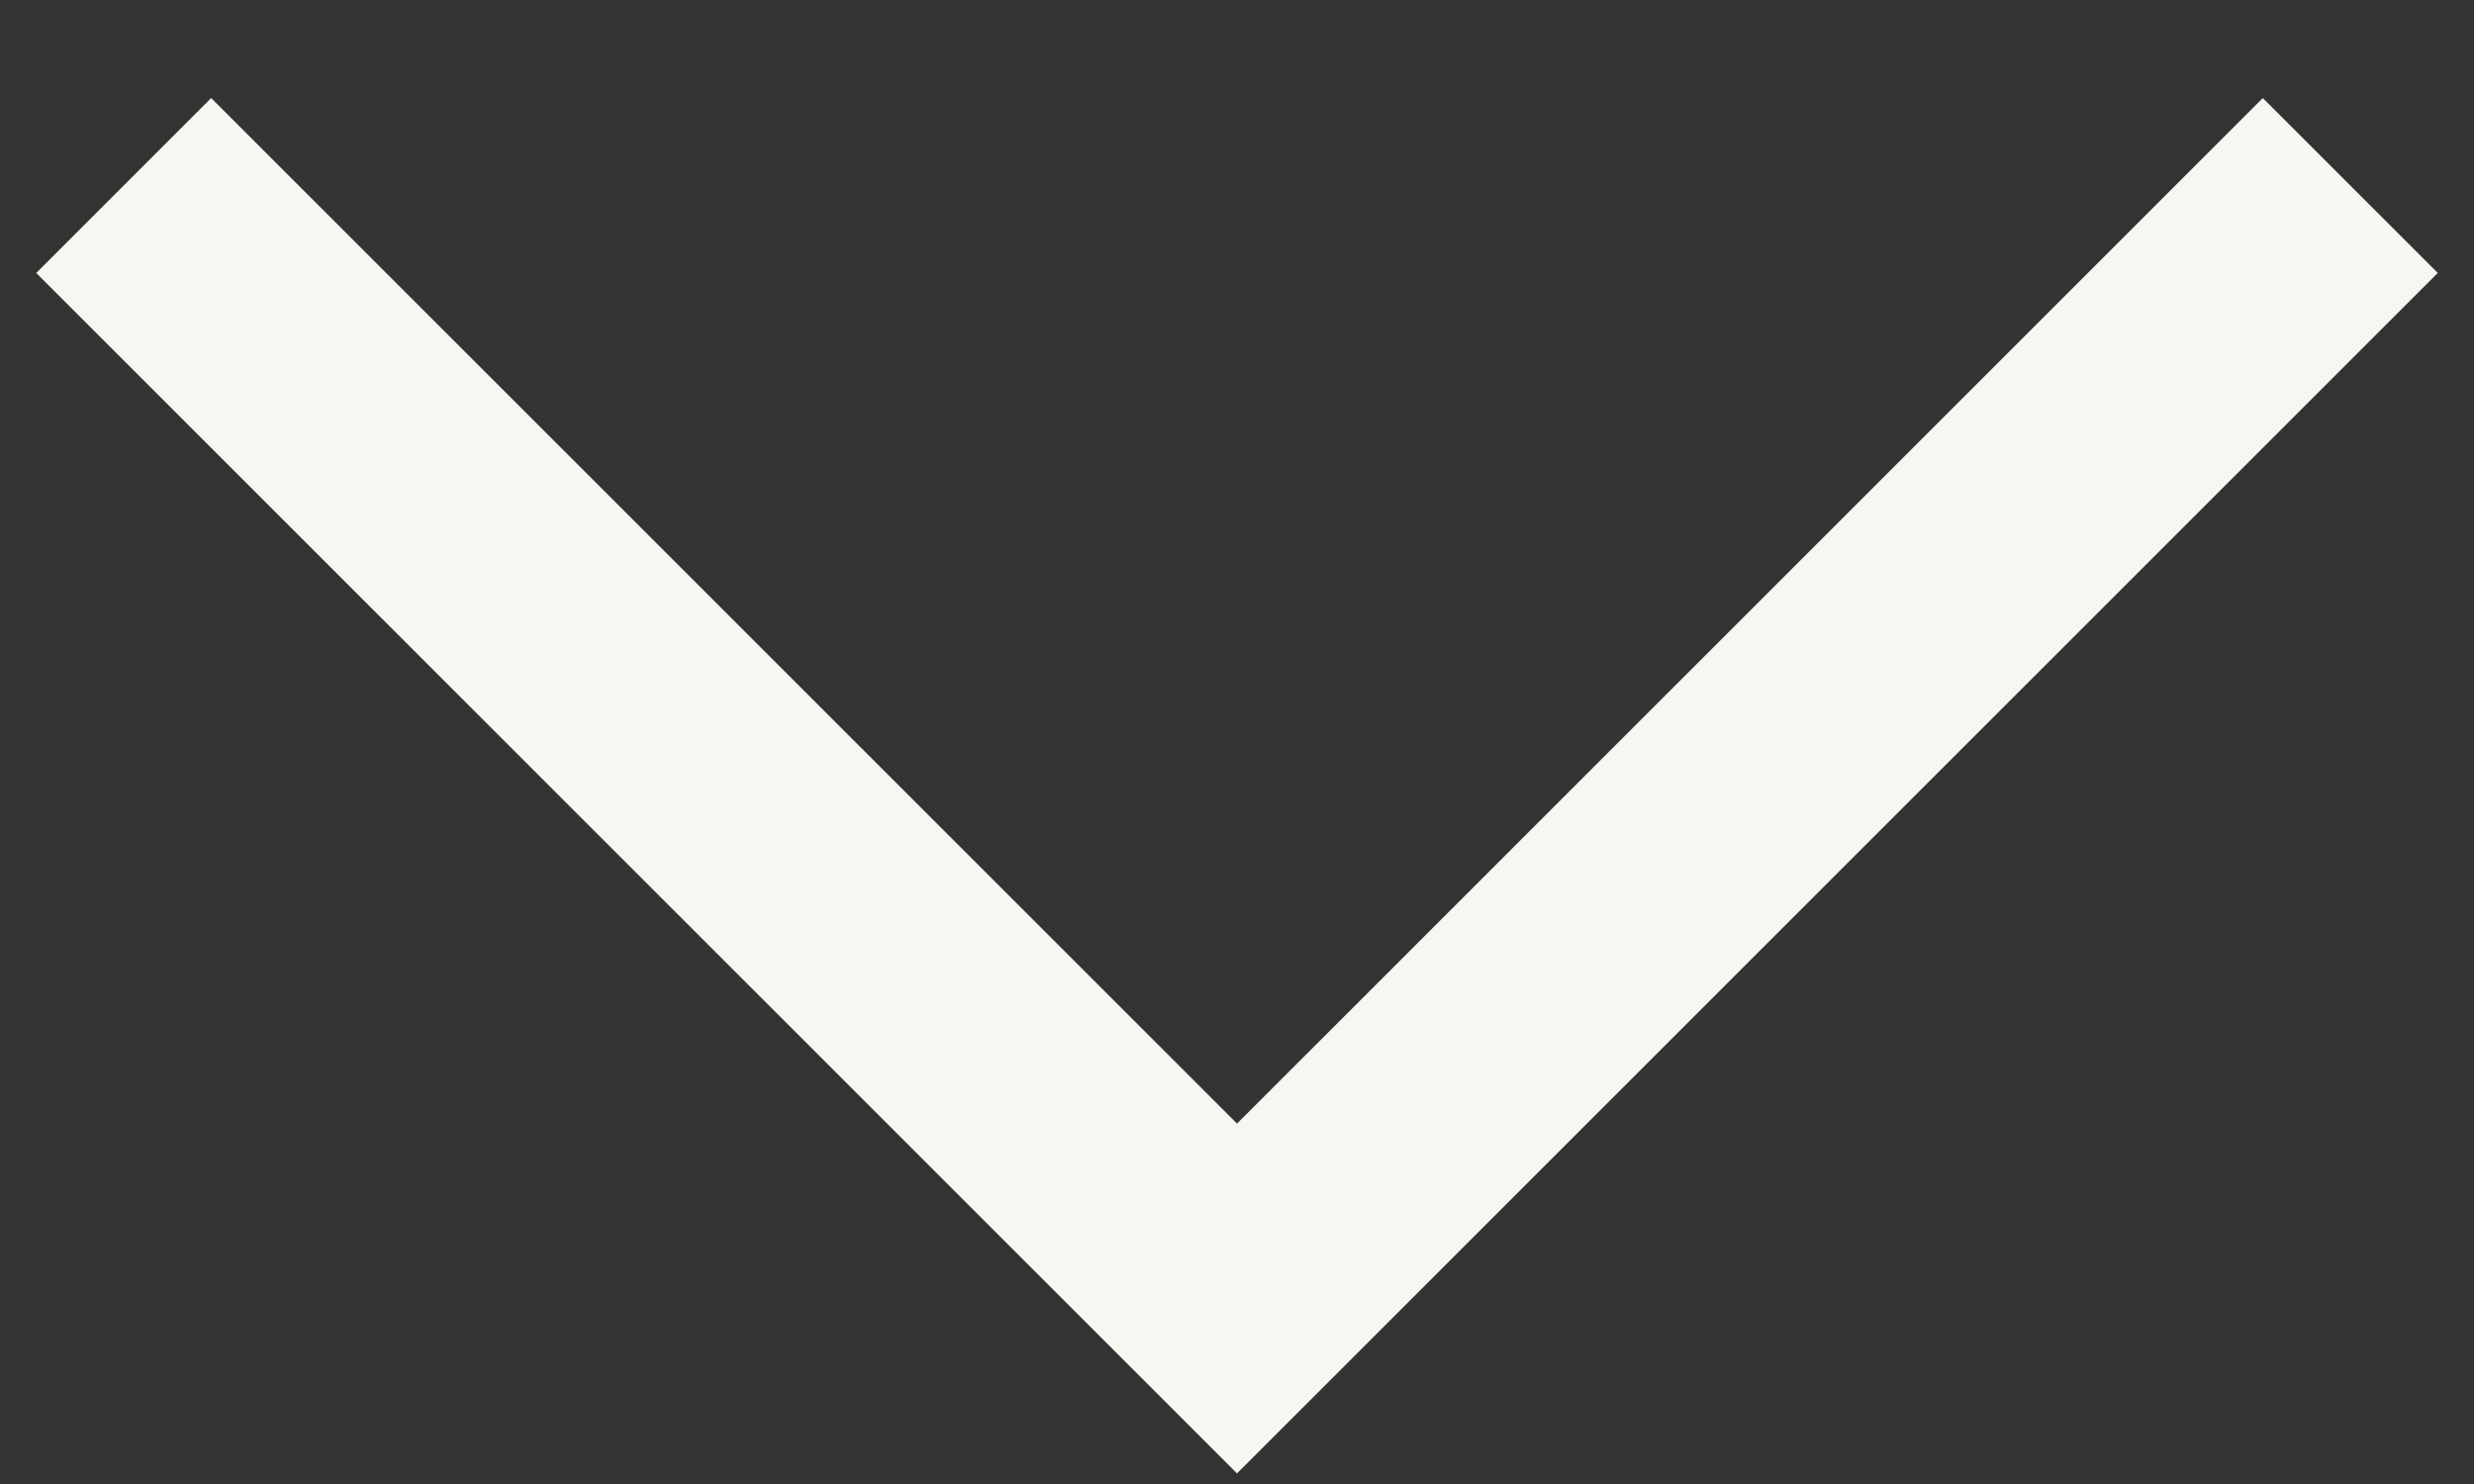 <svg width="20" height="12" viewBox="0 0 20 12" fill="none" xmlns="http://www.w3.org/2000/svg"><rect x="0" y="0" width="20" height="12" fill="#333333" stroke="none"/><path d="M1 1.5l9 9 9-9" stroke="#f7f6f0" stroke-width="2"/></svg>